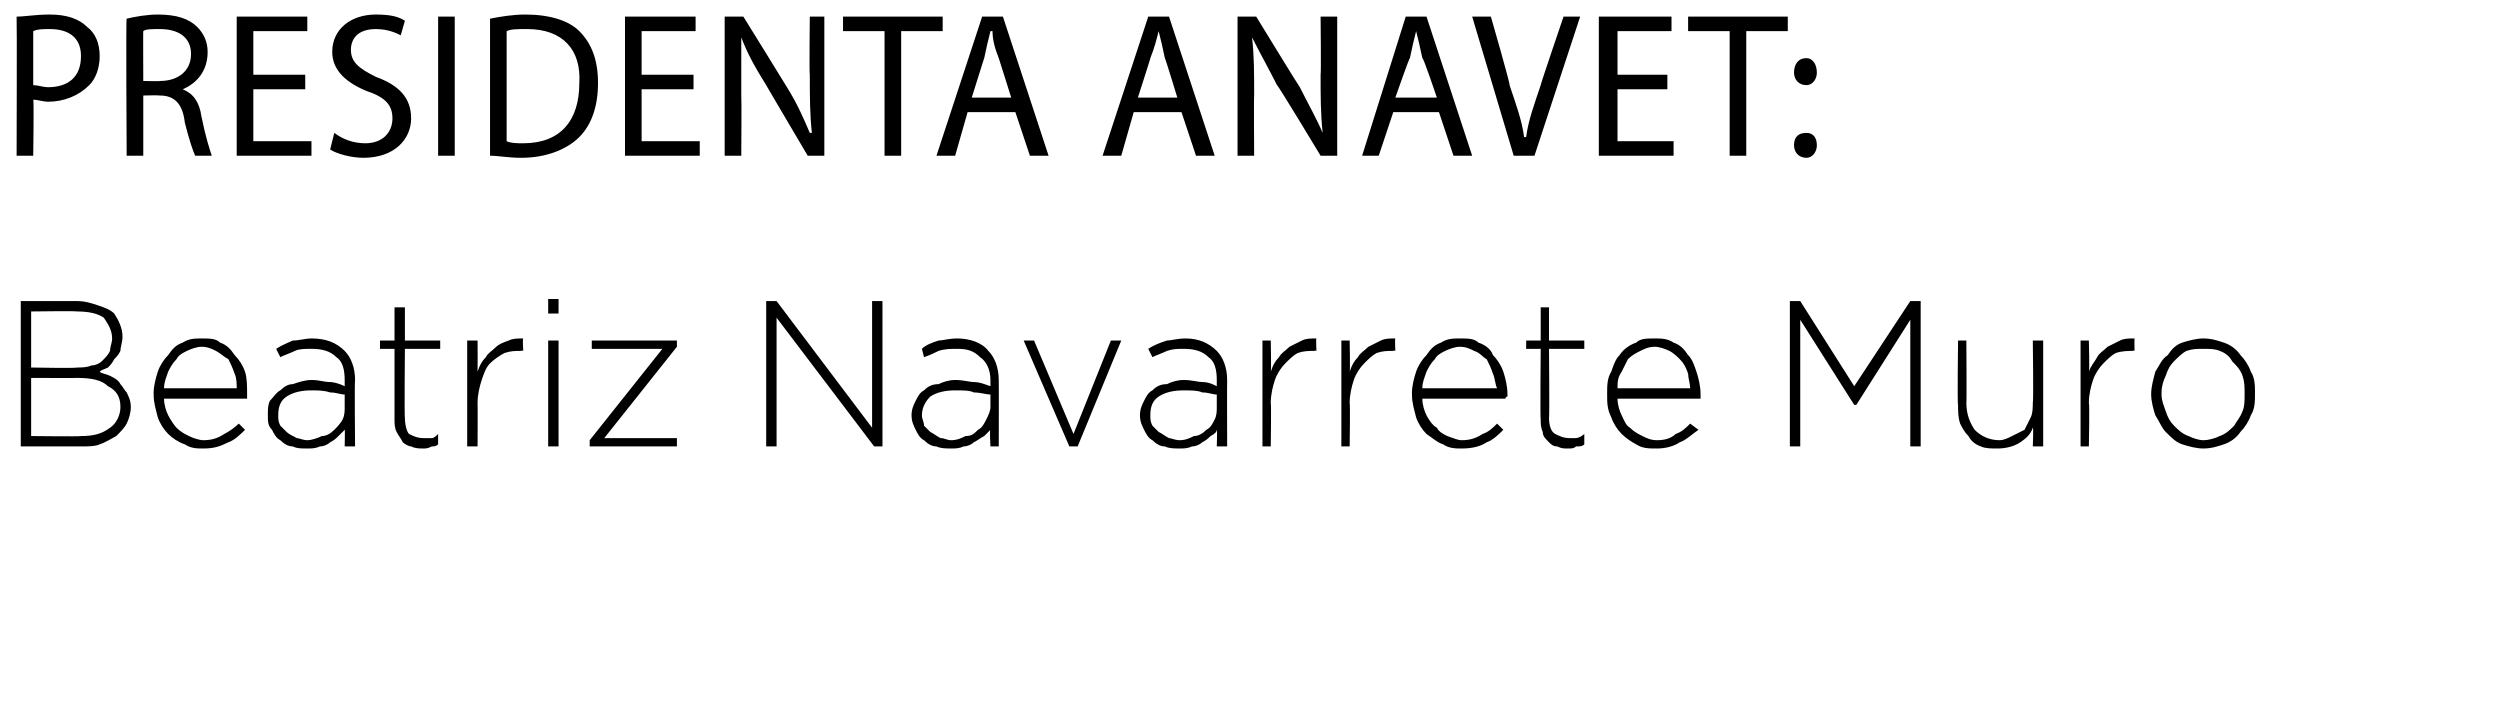 <?xml version="1.0" standalone="no"?><!DOCTYPE svg PUBLIC "-//W3C//DTD SVG 1.1//EN" "http://www.w3.org/Graphics/SVG/1.1/DTD/svg11.dtd"><svg xmlns="http://www.w3.org/2000/svg" version="1.1" width="120.4px" height="34.6px" viewBox="0 0 120.4 34.6">  <desc>Presidenta ANAVEt: Beatriz Navarrete Muro</desc>  <defs/>  <g id="Polygon63715">    <path d="M 3.9 21 C 4.5 21 4.9 20.9 5.3 20.6 C 5.6 20.4 5.8 20 5.8 19.6 C 5.8 19.6 5.8 19.6 5.8 19.6 C 5.8 19.1 5.6 18.8 5.2 18.6 C 4.9 18.3 4.4 18.2 3.7 18.2 C 3.73 18.21 1.5 18.2 1.5 18.2 L 1.5 21 C 1.5 21 3.89 21.03 3.9 21 Z M 3.7 17.7 C 3.9 17.7 4.2 17.7 4.4 17.6 C 4.6 17.6 4.8 17.5 4.9 17.4 C 5.1 17.2 5.2 17.1 5.3 16.9 C 5.3 16.7 5.4 16.5 5.4 16.3 C 5.4 16.3 5.4 16.3 5.4 16.3 C 5.4 15.9 5.2 15.6 5 15.3 C 4.7 15.1 4.3 15 3.7 15 C 3.72 14.97 1.5 15 1.5 15 L 1.5 17.7 C 1.5 17.7 3.68 17.74 3.7 17.7 Z M 1 14.5 C 1 14.5 3.73 14.5 3.7 14.5 C 4.1 14.5 4.4 14.6 4.7 14.7 C 5 14.8 5.3 14.9 5.5 15.1 C 5.7 15.4 5.9 15.8 5.9 16.2 C 5.9 16.2 5.9 16.2 5.9 16.2 C 5.9 16.5 5.8 16.7 5.8 16.9 C 5.7 17.1 5.6 17.2 5.5 17.3 C 5.4 17.5 5.3 17.6 5.2 17.7 C 5 17.8 4.9 17.8 4.8 17.9 C 4.9 18 5.1 18 5.3 18.1 C 5.5 18.2 5.7 18.3 5.8 18.5 C 5.9 18.6 6 18.8 6.1 18.9 C 6.2 19.1 6.3 19.3 6.3 19.6 C 6.3 19.6 6.3 19.6 6.3 19.6 C 6.3 19.9 6.2 20.2 6.1 20.4 C 6 20.6 5.8 20.8 5.6 21 C 5.4 21.1 5.1 21.3 4.8 21.4 C 4.6 21.5 4.2 21.5 3.9 21.5 C 3.87 21.5 1 21.5 1 21.5 L 1 14.5 Z M 11.4 18.7 C 11.4 18.5 11.4 18.2 11.3 18 C 11.2 17.7 11.1 17.5 11 17.3 C 10.8 17.2 10.6 17 10.4 16.9 C 10.2 16.8 10 16.7 9.7 16.7 C 9.5 16.7 9.2 16.8 9 16.9 C 8.8 17 8.6 17.1 8.5 17.3 C 8.3 17.5 8.2 17.7 8.1 17.9 C 8 18.2 7.9 18.4 7.9 18.7 C 7.9 18.7 11.4 18.7 11.4 18.7 Z M 9.8 21.6 C 9.5 21.6 9.2 21.6 8.9 21.4 C 8.6 21.3 8.3 21.1 8.1 20.9 C 7.9 20.7 7.7 20.4 7.6 20.1 C 7.5 19.7 7.4 19.4 7.4 19 C 7.4 19 7.4 18.9 7.4 18.9 C 7.4 18.6 7.5 18.2 7.6 17.9 C 7.7 17.6 7.9 17.3 8.1 17.1 C 8.3 16.8 8.5 16.6 8.8 16.5 C 9.1 16.3 9.4 16.3 9.7 16.3 C 10.1 16.3 10.4 16.3 10.6 16.5 C 10.9 16.6 11.1 16.8 11.3 17.1 C 11.5 17.3 11.7 17.6 11.8 17.9 C 11.9 18.2 11.9 18.6 11.9 19 C 11.9 19 11.9 19 11.9 19.1 C 11.9 19.1 11.9 19.1 11.9 19.2 C 11.9 19.2 7.9 19.2 7.9 19.2 C 7.9 19.5 8 19.8 8.1 20 C 8.2 20.2 8.4 20.5 8.5 20.6 C 8.7 20.8 8.9 20.9 9.1 21 C 9.3 21.1 9.6 21.2 9.8 21.2 C 10.2 21.2 10.5 21.1 10.8 20.9 C 11 20.8 11.3 20.6 11.5 20.4 C 11.5 20.4 11.8 20.7 11.8 20.7 C 11.6 20.9 11.3 21.2 11 21.3 C 10.6 21.5 10.3 21.6 9.8 21.6 Z M 14.8 21.2 C 15 21.2 15.3 21.1 15.5 21 C 15.7 21 15.9 20.9 16.1 20.7 C 16.2 20.6 16.4 20.4 16.5 20.2 C 16.6 20 16.6 19.8 16.6 19.6 C 16.6 19.6 16.6 19 16.6 19 C 16.4 19 16.2 18.9 15.9 18.9 C 15.6 18.8 15.3 18.8 15 18.8 C 14.5 18.8 14.1 18.9 13.8 19.1 C 13.5 19.3 13.4 19.6 13.4 20 C 13.4 20 13.4 20 13.4 20 C 13.4 20.2 13.4 20.3 13.5 20.5 C 13.6 20.6 13.7 20.7 13.8 20.8 C 13.9 20.9 14.1 21 14.3 21.1 C 14.4 21.1 14.6 21.2 14.8 21.2 Z M 14.8 21.6 C 14.5 21.6 14.3 21.6 14.1 21.5 C 13.9 21.5 13.7 21.4 13.5 21.2 C 13.3 21.1 13.2 20.9 13.1 20.7 C 12.9 20.5 12.9 20.3 12.9 20 C 12.9 20 12.9 20 12.9 20 C 12.9 19.7 12.9 19.5 13 19.3 C 13.2 19.1 13.3 18.9 13.5 18.8 C 13.7 18.6 13.9 18.5 14.1 18.5 C 14.4 18.4 14.7 18.3 15 18.3 C 15.4 18.3 15.6 18.4 15.9 18.4 C 16.1 18.4 16.4 18.5 16.6 18.6 C 16.6 18.6 16.6 18.3 16.6 18.3 C 16.6 17.8 16.5 17.4 16.2 17.2 C 15.9 16.9 15.5 16.8 15 16.8 C 14.7 16.8 14.4 16.8 14.2 16.9 C 14 17 13.7 17.1 13.5 17.2 C 13.5 17.2 13.3 16.8 13.3 16.8 C 13.6 16.6 13.9 16.5 14.1 16.4 C 14.4 16.4 14.7 16.3 15 16.3 C 15.7 16.3 16.2 16.5 16.6 16.9 C 16.9 17.2 17.1 17.7 17.1 18.3 C 17.07 18.32 17.1 21.5 17.1 21.5 L 16.6 21.5 C 16.6 21.5 16.62 20.65 16.6 20.7 C 16.5 20.8 16.4 20.9 16.3 21 C 16.2 21.1 16.1 21.2 15.9 21.3 C 15.8 21.4 15.6 21.5 15.4 21.5 C 15.2 21.6 15 21.6 14.8 21.6 Z M 20.4 21.6 C 20.2 21.6 20 21.6 19.8 21.5 C 19.7 21.5 19.5 21.4 19.4 21.3 C 19.3 21.1 19.2 21 19.1 20.8 C 19 20.6 19 20.4 19 20.2 C 19 20.19 19 16.8 19 16.8 L 18.3 16.8 L 18.3 16.4 L 19 16.4 L 19 14.8 L 19.5 14.8 L 19.5 16.4 L 21.2 16.4 L 21.2 16.8 L 19.5 16.8 C 19.5 16.8 19.47 20.13 19.5 20.1 C 19.5 20.5 19.6 20.8 19.7 20.9 C 19.9 21 20.1 21.1 20.4 21.1 C 20.6 21.1 20.7 21.1 20.8 21.1 C 20.9 21.1 21 21 21.1 20.9 C 21.1 20.9 21.1 21.4 21.1 21.4 C 21 21.5 20.9 21.5 20.8 21.5 C 20.6 21.6 20.5 21.6 20.4 21.6 Z M 22.5 16.4 L 23 16.4 C 23 16.4 23.01 17.85 23 17.9 C 23.1 17.6 23.2 17.4 23.4 17.2 C 23.5 17 23.7 16.9 23.9 16.7 C 24 16.6 24.2 16.5 24.5 16.4 C 24.7 16.3 24.9 16.3 25.2 16.3 C 25.16 16.32 25.2 16.9 25.2 16.9 C 25.2 16.9 25.11 16.86 25.1 16.9 C 24.8 16.9 24.6 16.9 24.3 17 C 24.1 17.1 23.8 17.3 23.6 17.5 C 23.4 17.7 23.3 18 23.2 18.3 C 23.1 18.6 23 19 23 19.4 C 23.01 19.41 23 21.5 23 21.5 L 22.5 21.5 L 22.5 16.4 Z M 26.4 16.4 L 26.9 16.4 L 26.9 21.5 L 26.4 21.5 L 26.4 16.4 Z M 26.4 14.4 L 26.9 14.4 L 26.9 15.1 L 26.4 15.1 L 26.4 14.4 Z M 28.4 21.2 L 31.9 16.8 L 28.5 16.8 L 28.5 16.4 L 32.6 16.4 L 32.6 16.7 L 29.1 21.1 L 32.6 21.1 L 32.6 21.5 L 28.4 21.5 L 28.4 21.2 Z M 36.9 14.5 L 37.4 14.5 L 42 20.6 L 42 14.5 L 42.5 14.5 L 42.5 21.5 L 42.1 21.5 L 37.4 15.3 L 37.4 21.5 L 36.9 21.5 L 36.9 14.5 Z M 45.8 21.2 C 46.1 21.2 46.3 21.1 46.5 21 C 46.8 21 46.9 20.9 47.1 20.7 C 47.3 20.6 47.4 20.4 47.5 20.2 C 47.6 20 47.7 19.8 47.7 19.6 C 47.7 19.6 47.7 19 47.7 19 C 47.5 19 47.2 18.9 46.9 18.9 C 46.7 18.8 46.4 18.8 46 18.8 C 45.5 18.8 45.1 18.9 44.8 19.1 C 44.6 19.3 44.4 19.6 44.4 20 C 44.4 20 44.4 20 44.4 20 C 44.4 20.2 44.5 20.3 44.5 20.5 C 44.6 20.6 44.7 20.7 44.8 20.8 C 45 20.9 45.1 21 45.3 21.1 C 45.5 21.1 45.6 21.2 45.8 21.2 Z M 45.8 21.6 C 45.6 21.6 45.3 21.6 45.1 21.5 C 44.9 21.5 44.7 21.4 44.5 21.2 C 44.3 21.1 44.2 20.9 44.1 20.7 C 44 20.5 43.9 20.3 43.9 20 C 43.9 20 43.9 20 43.9 20 C 43.9 19.7 44 19.5 44.1 19.3 C 44.2 19.1 44.3 18.9 44.5 18.8 C 44.7 18.6 44.9 18.5 45.2 18.5 C 45.4 18.4 45.7 18.3 46 18.3 C 46.4 18.3 46.7 18.4 46.9 18.4 C 47.2 18.4 47.4 18.5 47.7 18.6 C 47.7 18.6 47.7 18.3 47.7 18.3 C 47.7 17.8 47.5 17.4 47.2 17.2 C 46.9 16.9 46.6 16.8 46.1 16.8 C 45.8 16.8 45.5 16.8 45.2 16.9 C 45 17 44.8 17.1 44.5 17.2 C 44.5 17.2 44.4 16.8 44.4 16.8 C 44.6 16.6 44.9 16.5 45.2 16.4 C 45.4 16.4 45.7 16.3 46.1 16.3 C 46.7 16.3 47.3 16.5 47.6 16.9 C 47.9 17.2 48.1 17.7 48.1 18.3 C 48.11 18.32 48.1 21.5 48.1 21.5 L 47.7 21.5 C 47.7 21.5 47.65 20.65 47.7 20.7 C 47.6 20.8 47.5 20.9 47.4 21 C 47.2 21.1 47.1 21.2 46.9 21.3 C 46.8 21.4 46.6 21.5 46.4 21.5 C 46.2 21.6 46 21.6 45.8 21.6 Z M 49.3 16.4 L 49.8 16.4 L 51.7 20.9 L 53.5 16.4 L 54 16.4 L 51.9 21.5 L 51.5 21.5 L 49.3 16.4 Z M 56.8 21.2 C 57.1 21.2 57.3 21.1 57.5 21 C 57.7 21 57.9 20.9 58.1 20.7 C 58.3 20.6 58.4 20.4 58.5 20.2 C 58.6 20 58.6 19.8 58.6 19.6 C 58.6 19.6 58.6 19 58.6 19 C 58.4 19 58.2 18.9 57.9 18.9 C 57.7 18.8 57.3 18.8 57 18.8 C 56.5 18.8 56.1 18.9 55.8 19.1 C 55.5 19.3 55.4 19.6 55.4 20 C 55.4 20 55.4 20 55.4 20 C 55.4 20.2 55.4 20.3 55.5 20.5 C 55.6 20.6 55.7 20.7 55.8 20.8 C 56 20.9 56.1 21 56.3 21.1 C 56.4 21.1 56.6 21.2 56.8 21.2 Z M 56.8 21.6 C 56.6 21.6 56.3 21.6 56.1 21.5 C 55.9 21.5 55.7 21.4 55.5 21.2 C 55.3 21.1 55.2 20.9 55.1 20.7 C 55 20.5 54.9 20.3 54.9 20 C 54.9 20 54.9 20 54.9 20 C 54.9 19.7 55 19.5 55.1 19.3 C 55.2 19.1 55.3 18.9 55.5 18.8 C 55.7 18.6 55.9 18.5 56.2 18.5 C 56.4 18.4 56.7 18.3 57 18.3 C 57.4 18.3 57.7 18.4 57.9 18.4 C 58.2 18.4 58.4 18.5 58.6 18.6 C 58.6 18.6 58.6 18.3 58.6 18.3 C 58.6 17.8 58.5 17.4 58.2 17.2 C 57.9 16.9 57.5 16.8 57 16.8 C 56.7 16.8 56.5 16.8 56.2 16.9 C 56 17 55.7 17.1 55.5 17.2 C 55.5 17.2 55.3 16.8 55.3 16.8 C 55.6 16.6 55.9 16.5 56.2 16.4 C 56.4 16.4 56.7 16.3 57.1 16.3 C 57.7 16.3 58.2 16.5 58.6 16.9 C 58.9 17.2 59.1 17.7 59.1 18.3 C 59.09 18.32 59.1 21.5 59.1 21.5 L 58.6 21.5 C 58.6 21.5 58.63 20.65 58.6 20.7 C 58.6 20.8 58.5 20.9 58.3 21 C 58.2 21.1 58.1 21.2 57.9 21.3 C 57.8 21.4 57.6 21.5 57.4 21.5 C 57.2 21.6 57 21.6 56.8 21.6 Z M 60.8 16.4 L 61.2 16.4 C 61.2 16.4 61.23 17.85 61.2 17.9 C 61.3 17.6 61.4 17.4 61.6 17.2 C 61.7 17 61.9 16.9 62.1 16.7 C 62.3 16.6 62.5 16.5 62.7 16.4 C 62.9 16.3 63.1 16.3 63.4 16.3 C 63.37 16.32 63.4 16.9 63.4 16.9 C 63.4 16.9 63.33 16.86 63.3 16.9 C 63 16.9 62.8 16.9 62.5 17 C 62.3 17.1 62.1 17.3 61.9 17.5 C 61.7 17.7 61.5 18 61.4 18.3 C 61.3 18.6 61.2 19 61.2 19.4 C 61.23 19.41 61.2 21.5 61.2 21.5 L 60.8 21.5 L 60.8 16.4 Z M 64.6 16.4 L 65 16.4 C 65 16.4 65.03 17.85 65 17.9 C 65.1 17.6 65.2 17.4 65.4 17.2 C 65.5 17 65.7 16.9 65.9 16.7 C 66.1 16.6 66.3 16.5 66.5 16.4 C 66.7 16.3 66.9 16.3 67.2 16.3 C 67.17 16.32 67.2 16.9 67.2 16.9 C 67.2 16.9 67.13 16.86 67.1 16.9 C 66.8 16.9 66.6 16.9 66.3 17 C 66.1 17.1 65.9 17.3 65.7 17.5 C 65.5 17.7 65.3 18 65.2 18.3 C 65.1 18.6 65 19 65 19.4 C 65.03 19.41 65 21.5 65 21.5 L 64.6 21.5 L 64.6 16.4 Z M 72.1 18.7 C 72 18.5 72 18.2 71.9 18 C 71.8 17.7 71.7 17.5 71.6 17.3 C 71.4 17.2 71.3 17 71 16.9 C 70.8 16.8 70.6 16.7 70.3 16.7 C 70.1 16.7 69.8 16.8 69.6 16.9 C 69.4 17 69.2 17.1 69.1 17.3 C 68.9 17.5 68.8 17.7 68.7 17.9 C 68.6 18.2 68.5 18.4 68.5 18.7 C 68.5 18.7 72.1 18.7 72.1 18.7 Z M 70.4 21.6 C 70.1 21.6 69.8 21.6 69.5 21.4 C 69.2 21.3 69 21.1 68.7 20.9 C 68.5 20.7 68.3 20.4 68.2 20.1 C 68.1 19.7 68 19.4 68 19 C 68 19 68 18.9 68 18.9 C 68 18.6 68.1 18.2 68.2 17.9 C 68.3 17.6 68.5 17.3 68.7 17.1 C 68.9 16.8 69.1 16.6 69.4 16.5 C 69.7 16.3 70 16.3 70.3 16.3 C 70.7 16.3 71 16.3 71.2 16.5 C 71.5 16.6 71.8 16.8 71.9 17.1 C 72.1 17.3 72.3 17.6 72.4 17.9 C 72.5 18.2 72.6 18.6 72.6 19 C 72.6 19 72.6 19 72.6 19.1 C 72.6 19.1 72.5 19.1 72.5 19.2 C 72.5 19.2 68.5 19.2 68.5 19.2 C 68.5 19.5 68.6 19.8 68.7 20 C 68.8 20.2 69 20.5 69.2 20.6 C 69.3 20.8 69.5 20.9 69.7 21 C 70 21.1 70.2 21.2 70.4 21.2 C 70.8 21.2 71.1 21.1 71.4 20.9 C 71.7 20.8 71.9 20.6 72.1 20.4 C 72.1 20.4 72.4 20.7 72.4 20.7 C 72.2 20.9 71.9 21.2 71.6 21.3 C 71.3 21.5 70.9 21.6 70.4 21.6 Z M 75.5 21.6 C 75.3 21.6 75.2 21.6 75 21.5 C 74.8 21.5 74.7 21.4 74.6 21.3 C 74.4 21.1 74.3 21 74.3 20.8 C 74.2 20.6 74.2 20.4 74.2 20.2 C 74.17 20.19 74.2 16.8 74.2 16.8 L 73.5 16.8 L 73.5 16.4 L 74.2 16.4 L 74.2 14.8 L 74.6 14.8 L 74.6 16.4 L 76.3 16.4 L 76.3 16.8 L 74.6 16.8 C 74.6 16.8 74.63 20.13 74.6 20.1 C 74.6 20.5 74.7 20.8 74.9 20.9 C 75.1 21 75.3 21.1 75.6 21.1 C 75.7 21.1 75.8 21.1 75.9 21.1 C 76 21.1 76.2 21 76.3 20.9 C 76.3 20.9 76.3 21.4 76.3 21.4 C 76.2 21.5 76.1 21.5 75.9 21.5 C 75.8 21.6 75.7 21.6 75.5 21.6 Z M 81.4 18.7 C 81.4 18.5 81.3 18.2 81.3 18 C 81.2 17.7 81.1 17.5 80.9 17.3 C 80.8 17.2 80.6 17 80.4 16.9 C 80.2 16.8 79.9 16.7 79.7 16.7 C 79.4 16.7 79.2 16.8 79 16.9 C 78.8 17 78.6 17.1 78.4 17.3 C 78.3 17.5 78.2 17.7 78.1 17.9 C 77.9 18.2 77.9 18.4 77.9 18.7 C 77.9 18.7 81.4 18.7 81.4 18.7 Z M 79.8 21.6 C 79.4 21.6 79.1 21.6 78.8 21.4 C 78.6 21.3 78.3 21.1 78.1 20.9 C 77.9 20.7 77.7 20.4 77.6 20.1 C 77.4 19.7 77.4 19.4 77.4 19 C 77.4 19 77.4 18.9 77.4 18.9 C 77.4 18.6 77.4 18.2 77.6 17.9 C 77.7 17.6 77.8 17.3 78 17.1 C 78.2 16.8 78.5 16.6 78.8 16.5 C 79 16.3 79.3 16.3 79.7 16.3 C 80 16.3 80.3 16.3 80.6 16.5 C 80.9 16.6 81.1 16.8 81.3 17.1 C 81.5 17.3 81.6 17.6 81.7 17.9 C 81.8 18.2 81.9 18.6 81.9 19 C 81.9 19 81.9 19 81.9 19.1 C 81.9 19.1 81.9 19.1 81.9 19.2 C 81.9 19.2 77.9 19.2 77.9 19.2 C 77.9 19.5 78 19.8 78.1 20 C 78.2 20.2 78.3 20.5 78.5 20.6 C 78.7 20.8 78.9 20.9 79.1 21 C 79.3 21.1 79.5 21.2 79.8 21.2 C 80.2 21.2 80.5 21.1 80.7 20.9 C 81 20.8 81.2 20.6 81.4 20.4 C 81.4 20.4 81.8 20.7 81.8 20.7 C 81.5 20.9 81.2 21.2 80.9 21.3 C 80.6 21.5 80.2 21.6 79.8 21.6 Z M 86.2 14.5 L 86.7 14.5 L 89.3 18.6 L 92 14.5 L 92.5 14.5 L 92.5 21.5 L 92 21.5 L 92 15.4 L 89.4 19.5 L 89.3 19.5 L 86.7 15.4 L 86.7 21.5 L 86.2 21.5 L 86.2 14.5 Z M 96.2 21.6 C 95.9 21.6 95.6 21.6 95.4 21.5 C 95.1 21.4 94.9 21.2 94.8 21 C 94.6 20.8 94.5 20.6 94.4 20.4 C 94.3 20.1 94.3 19.8 94.3 19.5 C 94.26 19.52 94.3 16.4 94.3 16.4 L 94.7 16.4 C 94.7 16.4 94.72 19.43 94.7 19.4 C 94.7 20 94.9 20.4 95.1 20.7 C 95.4 21 95.8 21.2 96.3 21.2 C 96.5 21.2 96.7 21.1 96.9 21 C 97.1 20.9 97.3 20.8 97.5 20.7 C 97.6 20.5 97.7 20.3 97.8 20.1 C 97.9 19.9 97.9 19.6 97.9 19.4 C 97.94 19.35 97.9 16.4 97.9 16.4 L 98.4 16.4 L 98.4 21.5 L 97.9 21.5 C 97.9 21.5 97.94 20.55 97.9 20.6 C 97.8 20.9 97.6 21.1 97.3 21.3 C 97 21.5 96.6 21.6 96.2 21.6 Z M 100.2 16.4 L 100.6 16.4 C 100.6 16.4 100.64 17.85 100.6 17.9 C 100.7 17.6 100.9 17.4 101 17.2 C 101.1 17 101.3 16.9 101.5 16.7 C 101.7 16.6 101.9 16.5 102.1 16.4 C 102.3 16.3 102.5 16.3 102.8 16.3 C 102.79 16.32 102.8 16.9 102.8 16.9 C 102.8 16.9 102.74 16.86 102.7 16.9 C 102.5 16.9 102.2 16.9 101.9 17 C 101.7 17.1 101.5 17.3 101.3 17.5 C 101.1 17.7 100.9 18 100.8 18.3 C 100.7 18.6 100.6 19 100.6 19.4 C 100.64 19.41 100.6 21.5 100.6 21.5 L 100.2 21.5 L 100.2 16.4 Z M 106.1 21.2 C 106.4 21.2 106.7 21.1 106.9 21 C 107.2 20.9 107.4 20.7 107.6 20.5 C 107.7 20.3 107.9 20.1 108 19.8 C 108.1 19.6 108.1 19.3 108.1 19 C 108.1 19 108.1 19 108.1 19 C 108.1 18.6 108.1 18.4 108 18.1 C 107.9 17.8 107.7 17.6 107.5 17.4 C 107.4 17.2 107.2 17 106.9 16.9 C 106.7 16.8 106.4 16.8 106.1 16.8 C 105.8 16.8 105.6 16.8 105.3 16.9 C 105.1 17 104.9 17.2 104.7 17.4 C 104.5 17.6 104.4 17.8 104.3 18.1 C 104.2 18.3 104.1 18.6 104.1 18.9 C 104.1 18.9 104.1 19 104.1 19 C 104.1 19.3 104.2 19.5 104.3 19.8 C 104.4 20.1 104.5 20.3 104.7 20.5 C 104.9 20.7 105.1 20.9 105.4 21 C 105.6 21.1 105.9 21.2 106.1 21.2 Z M 106.1 21.6 C 105.8 21.6 105.4 21.5 105.1 21.4 C 104.8 21.3 104.6 21.1 104.3 20.8 C 104.1 20.6 104 20.3 103.8 20 C 103.7 19.7 103.6 19.3 103.6 19 C 103.6 19 103.6 19 103.6 19 C 103.6 18.6 103.7 18.3 103.8 17.9 C 104 17.6 104.1 17.3 104.4 17.1 C 104.6 16.8 104.8 16.6 105.1 16.5 C 105.4 16.4 105.8 16.3 106.1 16.3 C 106.5 16.3 106.8 16.4 107.1 16.5 C 107.4 16.6 107.7 16.8 107.9 17.1 C 108.1 17.3 108.3 17.6 108.4 17.9 C 108.6 18.2 108.6 18.6 108.6 18.9 C 108.6 18.9 108.6 19 108.6 19 C 108.6 19.3 108.6 19.7 108.4 20 C 108.3 20.3 108.1 20.6 107.9 20.8 C 107.7 21.1 107.4 21.3 107.1 21.4 C 106.8 21.5 106.5 21.6 106.1 21.6 Z " stroke="none" fill="#000"/>  </g>  <g id="Polygon63714">    <path d="M 0.8 0.8 C 1.2 0.8 1.7 0.7 2.4 0.7 C 3.2 0.7 3.8 0.9 4.2 1.3 C 4.6 1.6 4.8 2.1 4.8 2.7 C 4.8 3.3 4.6 3.8 4.3 4.1 C 3.8 4.6 3.1 4.9 2.3 4.9 C 2.1 4.9 1.8 4.8 1.6 4.8 C 1.64 4.8 1.6 7.5 1.6 7.5 L 0.8 7.5 C 0.8 7.5 0.82 0.84 0.8 0.8 Z M 1.6 4.1 C 1.8 4.1 2.1 4.2 2.3 4.2 C 3.3 4.2 3.9 3.7 3.9 2.7 C 3.9 1.8 3.3 1.4 2.4 1.4 C 2.1 1.4 1.8 1.4 1.6 1.5 C 1.6 1.5 1.6 4.1 1.6 4.1 Z M 6.1 0.9 C 6.5 0.8 7.1 0.7 7.6 0.7 C 8.5 0.7 9.1 0.9 9.5 1.3 C 9.8 1.6 10 2 10 2.5 C 10 3.4 9.5 4 8.8 4.3 C 8.8 4.3 8.8 4.3 8.8 4.3 C 9.3 4.5 9.6 4.9 9.7 5.6 C 9.9 6.6 10.1 7.2 10.2 7.5 C 10.2 7.5 9.4 7.5 9.4 7.5 C 9.3 7.3 9.1 6.7 8.9 5.9 C 8.8 5 8.4 4.6 7.7 4.6 C 7.67 4.58 6.9 4.6 6.9 4.6 L 6.9 7.5 L 6.1 7.5 C 6.1 7.5 6.06 0.85 6.1 0.9 Z M 6.9 3.9 C 6.9 3.9 7.73 3.92 7.7 3.9 C 8.6 3.9 9.2 3.4 9.2 2.6 C 9.2 1.8 8.6 1.4 7.7 1.4 C 7.3 1.4 7 1.4 6.9 1.5 C 6.89 1.46 6.9 3.9 6.9 3.9 Z M 14.7 4.3 L 12.2 4.3 L 12.2 6.8 L 15 6.8 L 15 7.5 L 11.4 7.5 L 11.4 0.8 L 14.8 0.8 L 14.8 1.5 L 12.2 1.5 L 12.2 3.6 L 14.7 3.6 L 14.7 4.3 Z M 16.1 6.4 C 16.5 6.7 17 6.9 17.6 6.9 C 18.4 6.9 18.9 6.4 18.9 5.7 C 18.9 5.1 18.6 4.7 17.7 4.4 C 16.7 4 16 3.4 16 2.5 C 16 1.4 16.9 0.7 18.1 0.7 C 18.8 0.7 19.2 0.8 19.5 1 C 19.5 1 19.3 1.7 19.3 1.7 C 19.1 1.6 18.7 1.4 18.1 1.4 C 17.2 1.4 16.9 1.9 16.9 2.4 C 16.9 3 17.3 3.3 18.1 3.7 C 19.2 4.1 19.8 4.7 19.8 5.7 C 19.8 6.7 19 7.6 17.5 7.6 C 16.9 7.6 16.2 7.4 15.9 7.2 C 15.9 7.2 16.1 6.4 16.1 6.4 Z M 21.9 0.8 L 21.9 7.5 L 21.1 7.5 L 21.1 0.8 L 21.9 0.8 Z M 23.6 0.9 C 24.1 0.8 24.7 0.7 25.3 0.7 C 26.5 0.7 27.4 1 27.9 1.5 C 28.5 2.1 28.8 2.9 28.8 4 C 28.8 5.1 28.5 6 27.9 6.6 C 27.3 7.2 26.3 7.6 25.1 7.6 C 24.5 7.6 24 7.5 23.6 7.5 C 23.6 7.5 23.6 0.9 23.6 0.9 Z M 24.4 6.8 C 24.6 6.9 24.9 6.9 25.2 6.9 C 27 6.9 27.9 5.8 27.9 4 C 28 2.4 27.1 1.4 25.4 1.4 C 24.9 1.4 24.6 1.4 24.4 1.5 C 24.4 1.5 24.4 6.8 24.4 6.8 Z M 33.4 4.3 L 30.9 4.3 L 30.9 6.8 L 33.7 6.8 L 33.7 7.5 L 30.1 7.5 L 30.1 0.8 L 33.5 0.8 L 33.5 1.5 L 30.9 1.5 L 30.9 3.6 L 33.4 3.6 L 33.4 4.3 Z M 34.9 7.5 L 34.9 0.8 L 35.8 0.8 C 35.8 0.8 37.89 4.17 37.9 4.2 C 38.4 5 38.7 5.7 39 6.4 C 39 6.4 39.1 6.4 39.1 6.4 C 39 5.5 39 4.6 39 3.6 C 38.97 3.58 39 0.8 39 0.8 L 39.7 0.8 L 39.7 7.5 L 38.9 7.5 C 38.9 7.5 36.88 4.08 36.9 4.1 C 36.4 3.3 36 2.6 35.7 1.8 C 35.7 1.8 35.7 1.8 35.7 1.8 C 35.7 2.7 35.7 3.5 35.7 4.6 C 35.72 4.62 35.7 7.5 35.7 7.5 L 34.9 7.5 Z M 42.6 1.5 L 40.6 1.5 L 40.6 0.8 L 45.4 0.8 L 45.4 1.5 L 43.4 1.5 L 43.4 7.5 L 42.6 7.5 L 42.6 1.5 Z M 46.6 5.4 L 46 7.5 L 45.1 7.5 L 47.3 0.8 L 48.3 0.8 L 50.5 7.5 L 49.6 7.5 L 48.9 5.4 L 46.6 5.4 Z M 48.7 4.7 C 48.7 4.7 48.09 2.76 48.1 2.8 C 47.9 2.3 47.8 1.9 47.8 1.5 C 47.8 1.5 47.7 1.5 47.7 1.5 C 47.6 1.9 47.5 2.3 47.4 2.8 C 47.41 2.75 46.8 4.7 46.8 4.7 L 48.7 4.7 Z M 54.6 5.4 L 54 7.5 L 53.1 7.5 L 55.3 0.8 L 56.3 0.8 L 58.5 7.5 L 57.6 7.5 L 56.9 5.4 L 54.6 5.4 Z M 56.7 4.7 C 56.7 4.7 56.11 2.76 56.1 2.8 C 56 2.3 55.9 1.9 55.8 1.5 C 55.8 1.5 55.8 1.5 55.8 1.5 C 55.7 1.9 55.6 2.3 55.4 2.8 C 55.43 2.75 54.8 4.7 54.8 4.7 L 56.7 4.7 Z M 59.6 7.5 L 59.6 0.8 L 60.5 0.8 C 60.5 0.8 62.56 4.17 62.6 4.2 C 63 5 63.4 5.7 63.7 6.4 C 63.7 6.4 63.7 6.4 63.7 6.4 C 63.6 5.5 63.6 4.6 63.6 3.6 C 63.63 3.58 63.6 0.8 63.6 0.8 L 64.4 0.8 L 64.4 7.5 L 63.6 7.5 C 63.6 7.5 61.54 4.08 61.5 4.1 C 61.1 3.3 60.7 2.6 60.3 1.8 C 60.3 1.8 60.3 1.8 60.3 1.8 C 60.4 2.7 60.4 3.5 60.4 4.6 C 60.38 4.62 60.4 7.5 60.4 7.5 L 59.6 7.5 Z M 67.1 5.4 L 66.4 7.5 L 65.6 7.5 L 67.7 0.8 L 68.7 0.8 L 70.9 7.5 L 70 7.5 L 69.3 5.4 L 67.1 5.4 Z M 69.2 4.7 C 69.2 4.7 68.55 2.76 68.5 2.8 C 68.4 2.3 68.3 1.9 68.2 1.5 C 68.2 1.5 68.2 1.5 68.2 1.5 C 68.1 1.9 68 2.3 67.9 2.8 C 67.88 2.75 67.2 4.7 67.2 4.7 L 69.2 4.7 Z M 72.9 7.5 L 70.9 0.8 L 71.8 0.8 C 71.8 0.8 72.75 4.08 72.7 4.1 C 73 5 73.3 5.8 73.4 6.6 C 73.4 6.6 73.5 6.6 73.5 6.6 C 73.6 5.8 73.9 5 74.2 4.1 C 74.18 4.09 75.3 0.8 75.3 0.8 L 76.1 0.8 L 73.9 7.5 L 72.9 7.5 Z M 80.3 4.3 L 77.9 4.3 L 77.9 6.8 L 80.6 6.8 L 80.6 7.5 L 77 7.5 L 77 0.8 L 80.5 0.8 L 80.5 1.5 L 77.9 1.5 L 77.9 3.6 L 80.3 3.6 L 80.3 4.3 Z M 83.3 1.5 L 81.3 1.5 L 81.3 0.8 L 86.1 0.8 L 86.1 1.5 L 84.1 1.5 L 84.1 7.5 L 83.3 7.5 L 83.3 1.5 Z M 86.4 3.5 C 86.4 3.1 86.6 2.8 87 2.8 C 87.3 2.8 87.5 3.1 87.5 3.5 C 87.5 3.8 87.3 4.1 87 4.1 C 86.6 4.1 86.4 3.8 86.4 3.5 Z M 86.4 7 C 86.4 6.6 86.6 6.4 87 6.4 C 87.3 6.4 87.5 6.6 87.5 7 C 87.5 7.3 87.3 7.6 87 7.6 C 86.6 7.6 86.4 7.3 86.4 7 Z " stroke="none" fill="#000"/>  </g></svg>